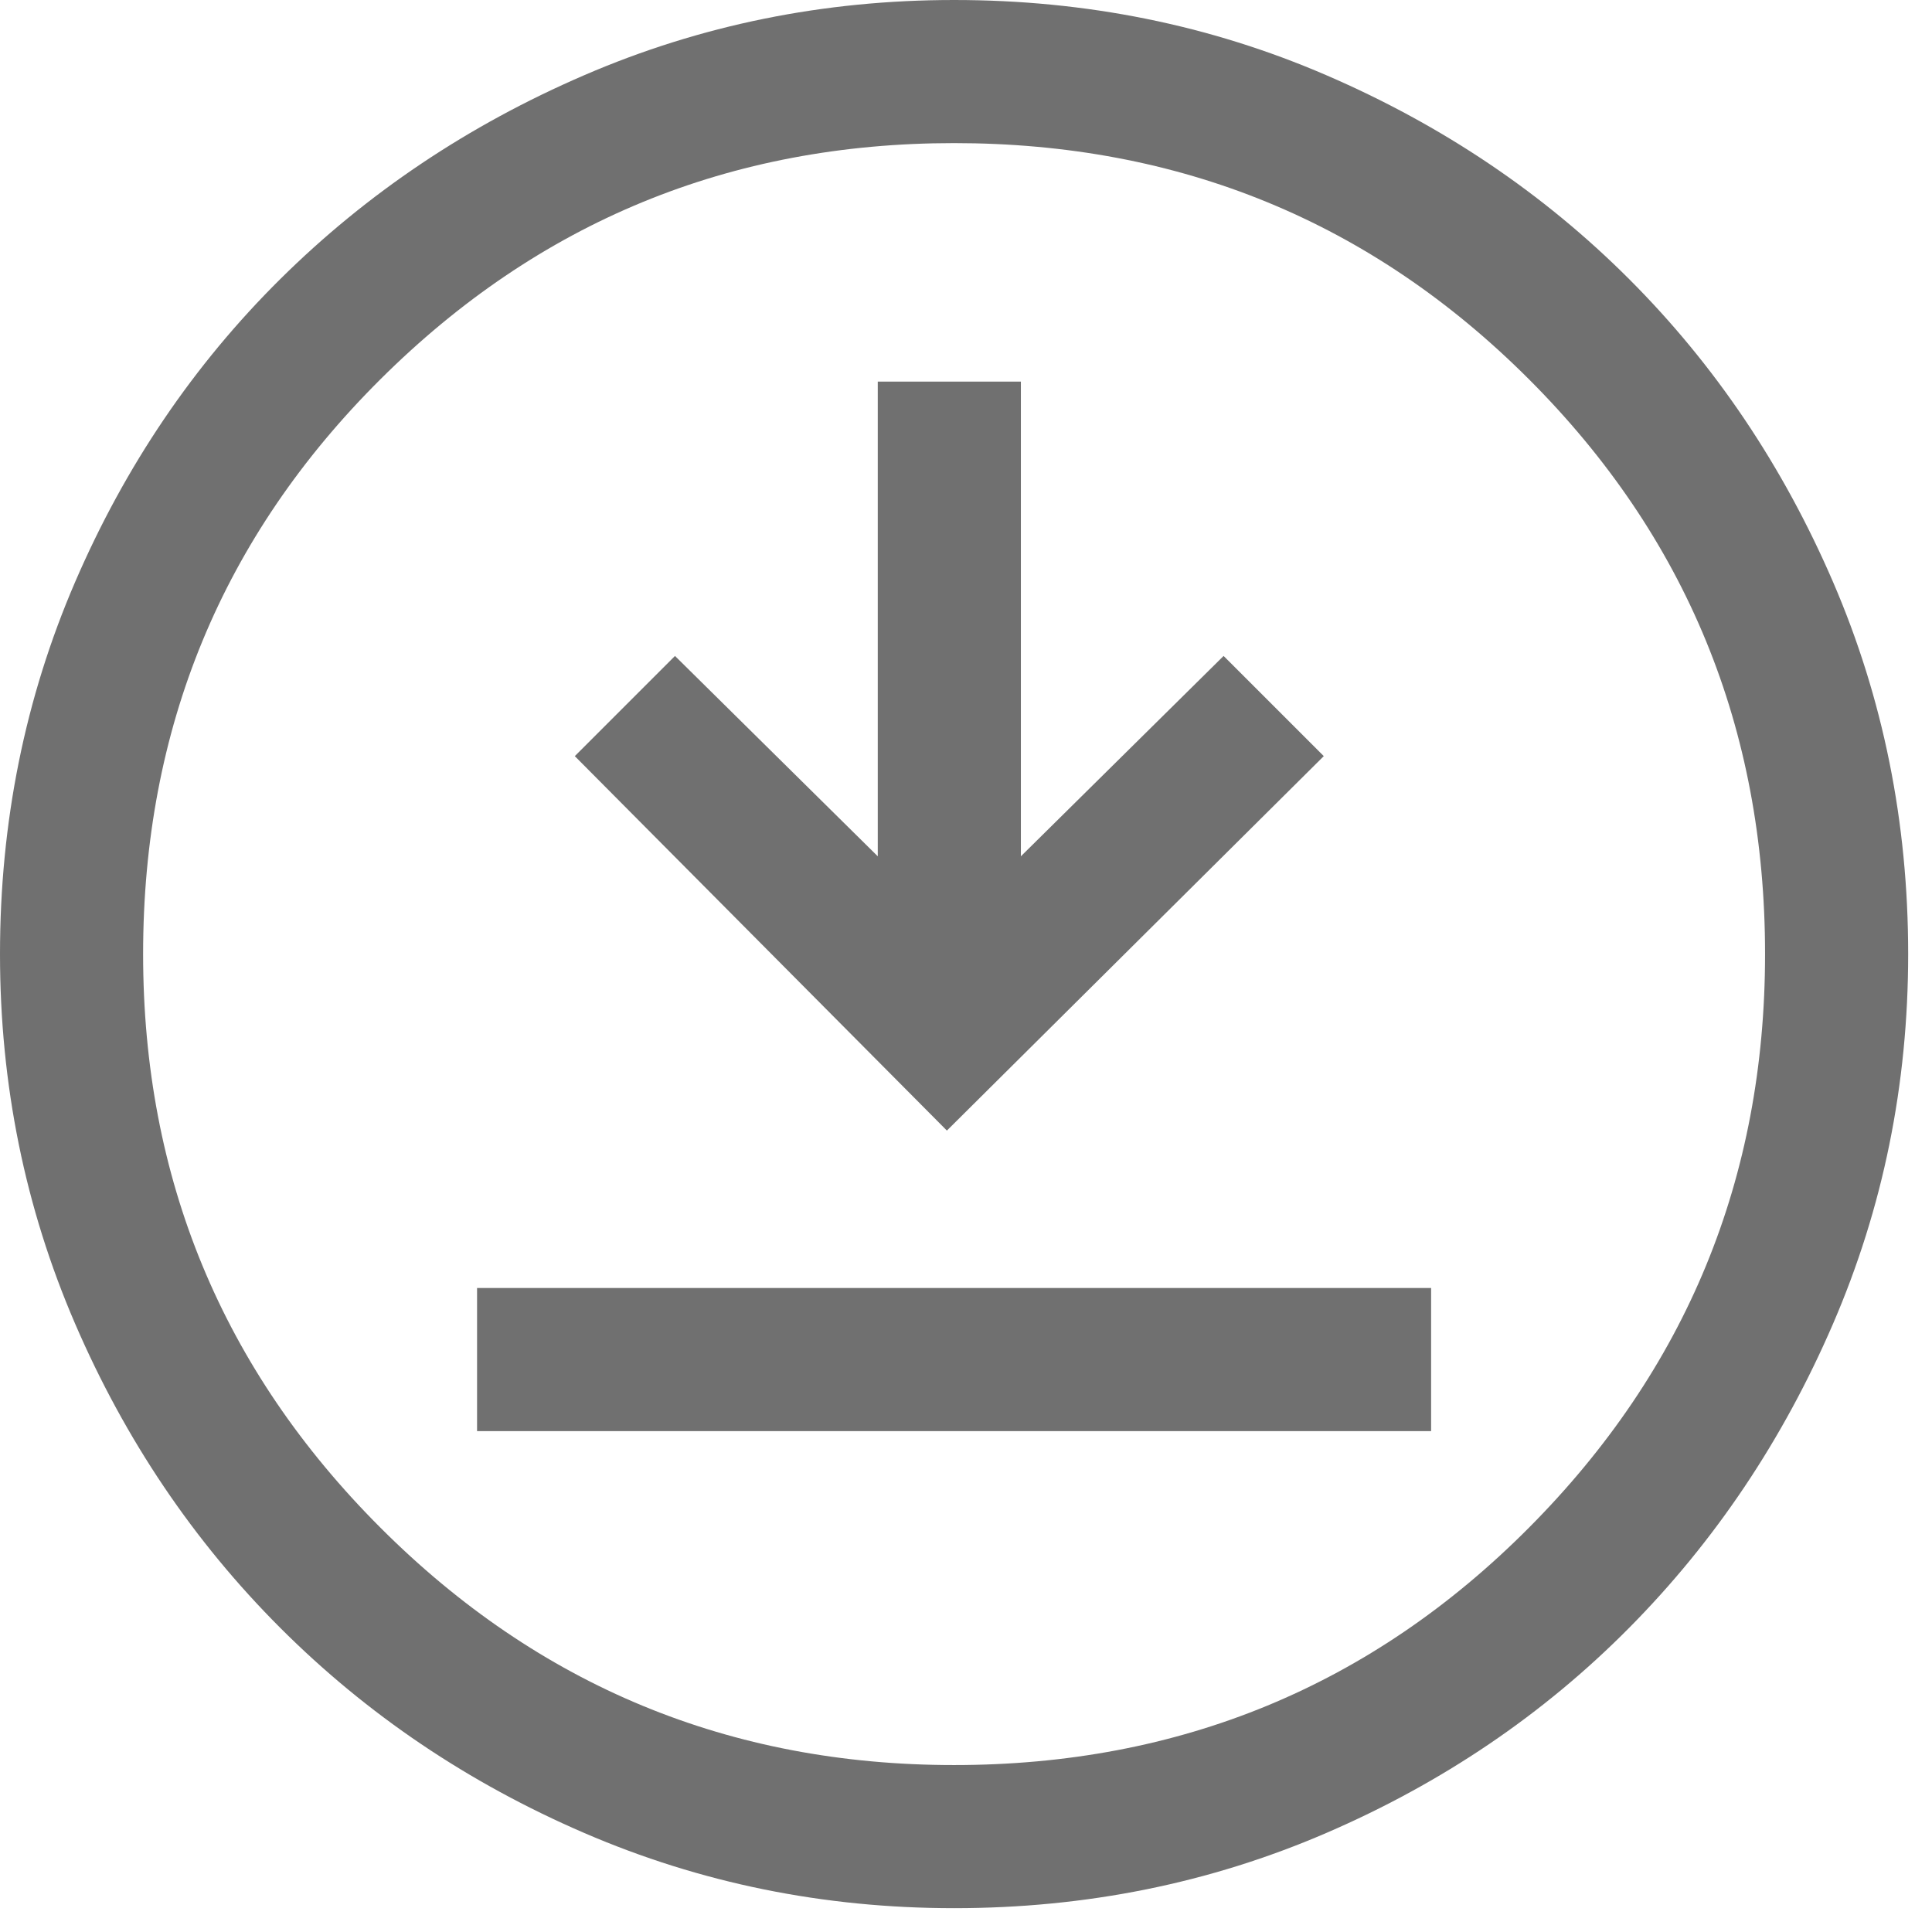 <?xml version="1.0" encoding="UTF-8"?>
<svg width="27px" height="27px" viewBox="0 0 27 27" version="1.1" xmlns="http://www.w3.org/2000/svg" xmlns:xlink="http://www.w3.org/1999/xlink">
    <title>Shape</title>
    <g id="Hero---Egurmet" stroke="none" stroke-width="1" fill="none" fill-rule="evenodd">
        <g id="Hero---Egurmet_@2x" transform="translate(-541, -3842)" fill="#707070" fill-rule="nonzero">
            <g id="Group-34" transform="translate(165, 2718)">
                <g id="Group-18" transform="translate(342.5, 1062)">
                    <g id="download_for_offline_FILL0_wght400_GRAD0_opsz48" transform="translate(33.5, 62)">
                        <path d="M6.667,20 L20,20 L20,18 L6.667,18 L6.667,20 Z M13.233,15.8 L18.5,10.567 L17.1,9.167 L14.267,11.967 L14.267,5.333 L12.267,5.333 L12.267,11.967 L9.433,9.167 L8.033,10.567 L13.233,15.8 Z M13.333,26.667 C11.511,26.667 9.789,26.317 8.167,25.617 C6.544,24.917 5.128,23.961 3.917,22.75 C2.706,21.539 1.75,20.122 1.05,18.5 C0.35,16.878 0,15.156 0,13.333 C0,11.489 0.35,9.756 1.05,8.133 C1.75,6.511 2.706,5.1 3.917,3.9 C5.128,2.7 6.544,1.75 8.167,1.05 C9.789,0.35 11.511,0 13.333,0 C15.178,0 16.911,0.35 18.533,1.05 C20.156,1.75 21.567,2.7 22.767,3.9 C23.967,5.1 24.917,6.511 25.617,8.133 C26.317,9.756 26.667,11.489 26.667,13.333 C26.667,15.156 26.317,16.878 25.617,18.5 C24.917,20.122 23.967,21.539 22.767,22.75 C21.567,23.961 20.156,24.917 18.533,25.617 C16.911,26.317 15.178,26.667 13.333,26.667 Z M13.333,24.667 C16.489,24.667 19.167,23.561 21.367,21.35 C23.567,19.139 24.667,16.467 24.667,13.333 C24.667,10.178 23.567,7.5 21.367,5.3 C19.167,3.1 16.489,2 13.333,2 C10.2,2 7.528,3.1 5.317,5.3 C3.106,7.5 2,10.178 2,13.333 C2,16.467 3.106,19.139 5.317,21.35 C7.528,23.561 10.2,24.667 13.333,24.667 Z" id="Shape"></path>
                    </g>
                </g>
            </g>
        </g>
    </g>
</svg>